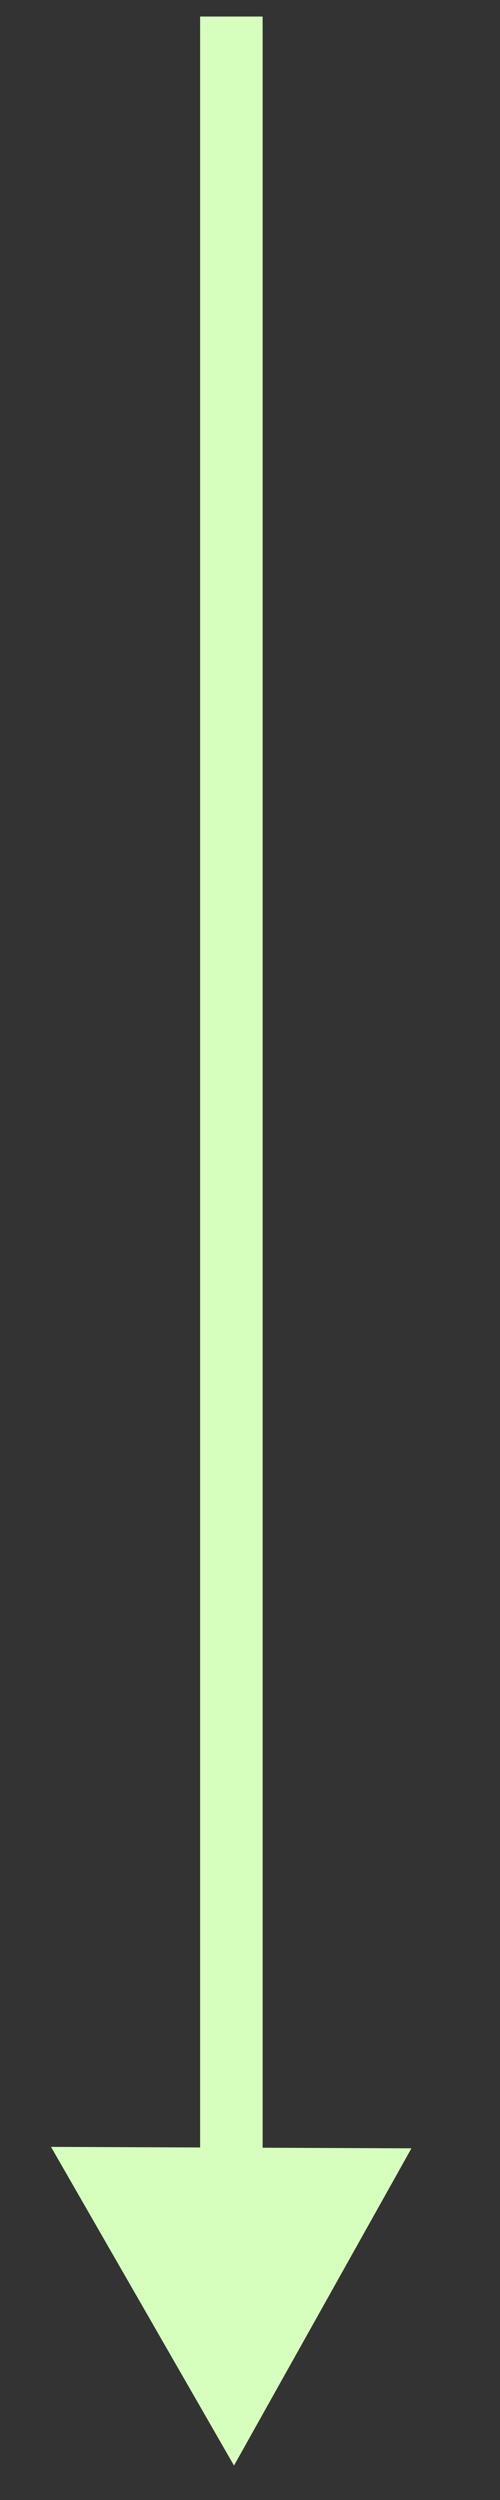 <svg width="12" height="60" fill="none" xmlns="http://www.w3.org/2000/svg"><rect width="100%" height="100%" fill="#333333" stroke="none"/><path d="M5.553 51.597V.397" stroke="#D6FFBD" stroke-width="1.5"/><path d="m9.875 51.56-8.651-.035 4.392 7.648 4.259-7.614Z" fill="#D6FFBD"/></svg>